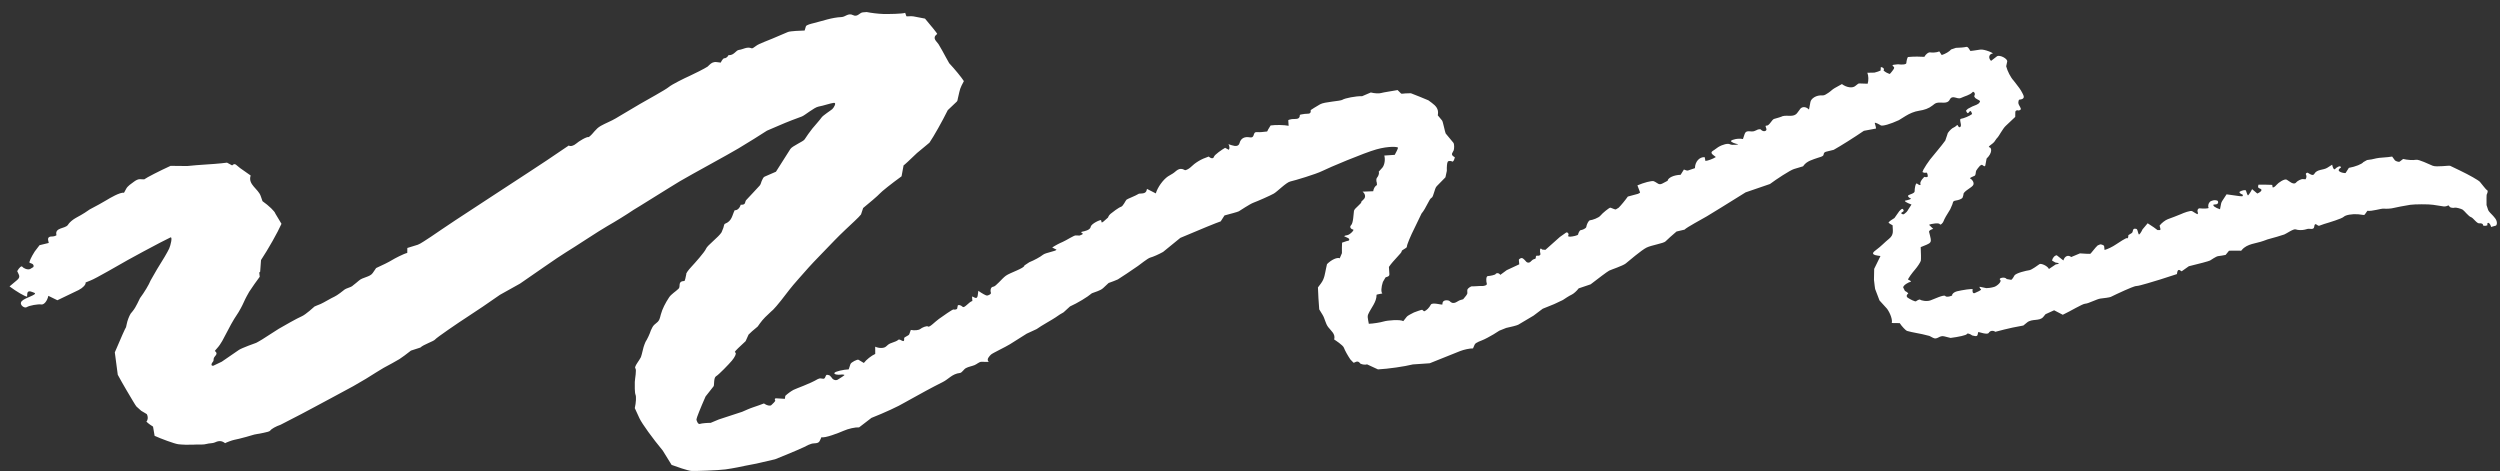 <svg width="175" height="33" viewBox="0 0 175 33" fill="none" xmlns="http://www.w3.org/2000/svg">
<rect x="0" y="0" width="175" height="33" fill="#333333" stroke="none"/>
<path d="M51.431 14.712C51.599 14.741 51.787 14.568 51.849 14.329L51.895 14.331C52.224 14.344 52.129 14.119 52.229 14.01C52.541 13.665 52.875 13.335 53.181 12.987C53.268 12.888 53.276 12.747 53.337 12.629C53.384 12.535 53.429 12.406 53.523 12.365L54.317 12.02C54.74 11.352 55.195 10.635 55.327 10.429C55.458 10.222 56.241 9.9 56.321 9.759C56.402 9.617 56.747 9.144 56.865 8.998C56.983 8.851 57.413 8.373 57.507 8.228C57.601 8.082 58.153 7.734 58.259 7.639C58.365 7.543 58.587 7.175 58.365 7.199C58.142 7.222 57.612 7.409 57.302 7.46C56.993 7.512 56.318 8.093 56.125 8.156C55.932 8.219 55.034 8.562 54.548 8.778L54.106 8.967L53.687 9.147C53.274 9.419 52.373 9.98 51.684 10.393C50.996 10.807 48.418 12.2 47.593 12.686L46.851 13.141C46.16 13.566 45.478 14.002 44.785 14.425L44.351 14.689C43.896 15 43.071 15.511 42.517 15.824C41.963 16.135 40.168 17.332 39.623 17.657C39.078 17.982 37.137 19.354 36.403 19.852L35.688 20.251L34.997 20.637C34.303 21.127 33.268 21.829 32.695 22.196C32.123 22.563 30.546 23.641 30.455 23.766C30.363 23.89 29.639 24.117 29.428 24.328L29.081 24.44L28.767 24.542C28.476 24.773 28.113 25.041 27.96 25.137C27.807 25.232 27.15 25.598 26.855 25.75L26.602 25.903L26.317 26.077C26.016 26.281 25.302 26.71 24.729 27.032C24.157 27.354 22.339 28.312 22.008 28.496C21.676 28.681 20.523 29.285 20.196 29.446L19.903 29.598L19.636 29.735C19.316 29.843 18.991 30.025 18.915 30.143C18.837 30.26 18.097 30.351 17.804 30.418L17.536 30.495L17.241 30.581C16.917 30.671 16.536 30.766 16.392 30.79C16.248 30.816 15.83 30.973 15.758 31.023L15.753 31.02C15.534 30.849 15.334 30.832 15.046 30.968C14.893 31.041 14.658 31.018 14.457 31.076C14.244 31.14 13.991 31.108 13.756 31.117L13.486 31.128C13.191 31.143 12.737 31.129 12.478 31.096C12.218 31.065 11.249 30.704 10.823 30.509L10.746 30.059L10.712 29.863C10.405 29.672 10.203 29.501 10.261 29.482C10.319 29.464 10.402 29.216 10.275 28.987L10.08 28.871L9.885 28.756C9.722 28.602 9.572 28.469 9.552 28.457C9.532 28.446 9.42 28.262 9.3 28.063C9.178 27.863 8.572 26.847 8.244 26.234L8.161 25.606L8.037 24.665C8.437 23.716 8.791 22.922 8.824 22.9L8.828 22.878L8.873 22.674C8.915 22.449 9.039 22.124 9.148 21.951L9.27 21.803C9.409 21.634 9.519 21.445 9.611 21.255L9.801 20.867C10.094 20.478 10.428 19.922 10.542 19.633L10.686 19.381L10.993 18.846C11.363 18.268 11.745 17.616 11.843 17.397C11.941 17.178 12.089 16.57 11.938 16.617L11.821 16.676L11.205 16.987C10.532 17.337 9.519 17.883 8.953 18.197C8.388 18.513 6.675 19.515 6.33 19.637L6.022 19.762L5.992 19.774C6.026 19.912 5.807 20.15 5.505 20.302C5.203 20.454 4.21 20.931 4.018 21.017L3.93 20.975L3.385 20.708C3.305 21.077 3.078 21.349 2.882 21.312C2.685 21.275 2.043 21.384 1.879 21.498C1.715 21.613 1.306 21.325 1.523 21.08C1.74 20.836 2.671 20.621 2.406 20.498L2.255 20.438C2.09 20.372 1.926 20.358 1.91 20.561L1.894 20.767C1.721 20.742 1.169 20.42 0.668 20.049L1.182 19.616C1.412 19.422 1.368 19.316 1.266 19.106L1.203 18.979C1.348 18.724 1.51 18.587 1.565 18.674C1.62 18.761 1.909 18.909 2.102 18.835L2.251 18.745L2.335 18.695C2.388 18.598 2.332 18.485 2.209 18.446L2.101 18.407L2.072 18.396C2.019 18.352 2.182 17.995 2.432 17.603L2.696 17.257L2.768 17.163C2.952 17.119 3.242 17.048 3.413 17.007L3.374 16.833C3.323 16.611 3.453 16.545 3.705 16.55C3.789 16.552 3.956 16.481 3.953 16.467C3.809 15.91 4.554 16.023 4.75 15.748L4.818 15.653C4.897 15.546 5.091 15.382 5.247 15.291L5.39 15.208C5.571 15.103 5.764 15.009 5.934 14.893L6.279 14.66C6.692 14.446 7.222 14.154 7.454 14.011C7.687 13.868 8.398 13.446 8.683 13.49L8.837 13.207C8.941 13.017 9.178 12.866 9.378 12.718C9.491 12.635 9.654 12.536 9.786 12.543L10.094 12.556C10.3 12.408 11.13 11.982 11.939 11.61L12.766 11.618L13.127 11.62C13.503 11.582 14.007 11.539 14.248 11.527C14.488 11.515 15.467 11.448 15.89 11.385L16.248 11.578C16.264 11.585 16.375 11.411 16.527 11.536L16.809 11.767C17.138 12.006 17.471 12.24 17.548 12.286L17.539 12.313C17.354 12.92 18.076 13.219 18.249 13.719L18.375 14.082C18.832 14.405 19.239 14.799 19.279 14.959L19.34 15.06L19.704 15.667C19.427 16.287 18.782 17.429 18.271 18.203L18.212 19.021C18.21 19.042 18.146 19.064 18.148 19.082L18.181 19.374C17.986 19.631 17.654 20.103 17.445 20.423L17.278 20.722C17.122 21 17.015 21.295 16.858 21.572L16.7 21.851C16.499 22.149 16.263 22.53 16.177 22.698C16.091 22.865 15.723 23.559 15.556 23.869L15.385 24.14C15.286 24.299 15.02 24.555 15.043 24.572C15.336 24.785 14.977 24.933 14.959 25.103L14.941 25.268C14.761 25.478 14.759 25.627 14.936 25.599L15.049 25.545L15.522 25.32C15.98 25.003 16.521 24.631 16.724 24.494C16.927 24.358 17.899 24.008 17.934 23.999C17.969 23.991 18.163 23.868 18.351 23.761C18.541 23.653 19.221 23.189 19.518 23.013C19.816 22.836 20.826 22.265 21.114 22.145C21.402 22.025 21.987 21.479 22.016 21.456C22.044 21.435 22.268 21.354 22.449 21.277C22.63 21.201 23.224 20.844 23.409 20.767C23.593 20.69 24.058 20.325 24.13 20.262C24.204 20.198 24.565 20.1 24.646 20.033L24.723 19.969C24.854 19.862 24.995 19.761 25.118 19.647C25.39 19.397 25.895 19.399 26.09 19.112L26.328 18.763C26.751 18.575 27.246 18.329 27.428 18.213C27.61 18.099 28.275 17.753 28.509 17.705L28.512 17.439L28.513 17.358C28.763 17.276 29.092 17.174 29.245 17.132C29.397 17.089 29.919 16.732 30.171 16.568C30.422 16.404 31.425 15.707 31.887 15.411C32.347 15.115 33.935 14.075 34.404 13.762C34.871 13.451 36.509 12.38 36.997 12.068C37.484 11.755 39.07 10.703 39.449 10.432L39.801 10.195L39.814 10.186C39.922 10.269 40.156 10.208 40.334 10.051C40.512 9.894 41.064 9.552 41.218 9.594L41.261 9.559C41.55 9.333 41.675 9.026 42.056 8.811C42.397 8.618 42.778 8.48 43.11 8.281L43.42 8.096C43.758 7.888 44.385 7.516 44.815 7.269C45.244 7.02 46.593 6.282 46.811 6.095C47.032 5.906 47.972 5.446 48.245 5.327C48.519 5.208 49.365 4.779 49.532 4.663L49.659 4.541C49.798 4.406 49.944 4.316 50.172 4.347L50.45 4.383C50.536 4.201 50.65 4.063 50.703 4.079C50.756 4.095 50.937 4.012 50.987 3.862L51.027 3.862C51.389 3.869 51.515 3.519 51.725 3.494C52.014 3.461 52.28 3.254 52.589 3.371L52.619 3.383C52.644 3.407 52.793 3.322 52.949 3.196C53.106 3.069 53.855 2.797 54.066 2.703C54.278 2.61 54.98 2.307 55.157 2.239C55.334 2.171 56.063 2.143 56.325 2.137L56.411 1.849C56.443 1.741 56.77 1.665 56.976 1.614C57.615 1.457 58.228 1.224 58.913 1.194C59.175 1.183 59.379 0.888 59.709 1.057C60.03 1.221 60.168 0.88 60.402 0.864L60.668 0.843C60.964 0.906 61.483 0.968 61.823 0.978C62.163 0.988 63.192 0.974 63.362 0.897L63.444 1.129C63.46 1.174 63.747 1.108 63.943 1.147L64.75 1.302C65.209 1.841 65.594 2.324 65.607 2.374L65.582 2.394C65.222 2.676 65.57 2.892 65.7 3.098C65.885 3.391 66.036 3.693 66.202 3.991L66.444 4.425C66.843 4.851 67.305 5.415 67.471 5.678L67.309 5.991C67.163 6.27 67.133 6.588 67.051 6.889C67.031 6.963 67.033 7.057 66.978 7.109L66.344 7.711C65.952 8.502 65.376 9.527 65.062 9.987L64.665 10.318L64.189 10.712C63.711 11.174 63.288 11.565 63.249 11.58L63.246 11.599L63.109 12.342C62.398 12.859 61.715 13.402 61.59 13.546C61.466 13.691 60.778 14.271 60.42 14.561L60.295 14.939L60.272 15.011C60.221 15.084 60.019 15.29 59.824 15.472C59.629 15.654 58.795 16.43 58.43 16.815C58.065 17.201 56.867 18.421 56.618 18.709C56.369 18.996 55.48 19.976 55.258 20.28C55.038 20.585 54.302 21.516 54.127 21.673L53.969 21.816C53.685 22.076 53.412 22.331 53.193 22.64L53.038 22.858C52.764 23.078 52.476 23.334 52.398 23.424L52.355 23.52L52.194 23.88C51.791 24.245 51.451 24.58 51.44 24.625L51.46 24.654L51.487 24.699C51.556 24.748 51.441 24.994 51.234 25.244C51.025 25.493 50.311 26.233 50.127 26.335C49.944 26.437 50.008 26.964 49.956 27.034L49.904 27.101L49.39 27.753C49.039 28.547 48.751 29.27 48.751 29.356C48.751 29.442 48.863 29.722 48.988 29.675C49.113 29.628 49.56 29.594 49.743 29.602L49.932 29.522L50.32 29.36C50.774 29.215 51.508 28.974 51.953 28.825L52.334 28.659C52.592 28.545 52.85 28.471 53.107 28.377L53.476 28.241C53.669 28.383 53.902 28.437 53.992 28.359C54.083 28.283 54.297 28.063 54.269 28.04C54.241 28.016 54.188 27.873 54.342 27.882C54.496 27.892 54.927 27.918 54.942 27.919L54.947 27.878L54.971 27.71C55.111 27.572 55.369 27.383 55.544 27.291C55.719 27.198 56.703 26.861 57.23 26.544L57.348 26.496C57.44 26.459 57.611 26.542 57.693 26.5C57.776 26.458 57.775 26.317 57.85 26.245C57.876 26.221 58.058 26.255 58.101 26.303L58.21 26.424C58.305 26.59 58.498 26.657 58.641 26.575C58.781 26.492 59.126 26.27 59.116 26.25C59.106 26.231 58.968 26.2 58.828 26.225C58.69 26.249 58.362 26.22 58.408 26.108C58.455 25.996 59.059 25.869 59.409 25.856L59.531 25.49C59.577 25.35 60.023 25.143 60.091 25.182L60.47 25.408C60.638 25.18 60.996 24.896 61.266 24.776L61.266 24.672L61.264 24.268C61.541 24.394 61.883 24.387 62.024 24.253L62.158 24.136C62.343 23.978 62.699 23.951 62.874 23.791C63.014 23.661 63.329 24.125 63.292 23.671C63.286 23.588 63.612 23.505 63.651 23.392L63.756 23.095C64.018 23.146 64.317 23.116 64.421 23.029C64.524 22.942 64.877 22.777 64.97 22.857C65.065 22.937 65.457 22.516 65.72 22.328C65.982 22.141 66.689 21.641 66.745 21.663C66.8 21.686 67.027 21.68 67.012 21.547L67.031 21.45L67.044 21.384C67.107 21.318 67.261 21.36 67.387 21.479C67.513 21.598 67.837 21.116 68.066 21.071L68.046 20.797C68.034 20.627 68.388 21.102 68.443 20.668L68.483 20.357C68.745 20.543 69.018 20.692 69.089 20.691C69.161 20.689 69.413 20.59 69.36 20.481C69.309 20.373 69.332 20.084 69.522 20.072C69.714 20.058 70.122 19.507 70.416 19.297C70.71 19.087 71.73 18.767 71.704 18.586L71.786 18.53L72.052 18.355C72.388 18.221 72.818 17.987 73.007 17.834C73.196 17.682 73.916 17.589 73.958 17.477L73.93 17.463L73.654 17.326C73.823 17.208 74.154 17.03 74.391 16.932C74.627 16.834 75.21 16.45 75.31 16.48L75.408 16.483L75.566 16.49C75.752 16.43 75.849 16.362 75.782 16.341C75.715 16.321 75.626 16.239 75.763 16.215C75.901 16.189 76.312 16.109 76.349 15.88C76.384 15.651 77.047 15.359 77.076 15.412L77.093 15.48L77.113 15.557C77.113 15.593 77.175 15.568 77.252 15.501C77.328 15.433 77.56 15.228 77.56 15.228C77.56 15.228 77.602 15.084 77.733 14.973C77.863 14.862 78.312 14.523 78.469 14.477C78.624 14.432 78.787 14.036 78.858 13.976C78.928 13.916 79.463 13.721 79.726 13.558L79.978 13.538C80.309 13.513 80.266 13.211 80.29 13.223L80.907 13.539C81.026 13.119 81.409 12.584 81.757 12.348L82.097 12.145C82.336 12.003 82.517 11.662 82.945 11.908C82.995 11.938 83.236 11.811 83.331 11.717C83.67 11.383 84.079 11.135 84.568 10.974L84.614 10.959C84.774 11.111 84.938 11.117 84.977 10.973C85.017 10.829 85.549 10.463 85.757 10.347L86.002 10.478L86.013 10.484C86.085 10.415 86.075 10.238 85.992 10.092L86.212 10.164C86.505 10.259 86.707 10.24 86.769 10.013C86.863 9.67 87.125 9.552 87.478 9.613C87.894 9.683 87.645 9.22 87.99 9.248C88.219 9.266 88.456 9.231 88.688 9.205C88.72 9.202 88.738 9.117 88.766 9.071L88.943 8.782C89.314 8.731 89.882 8.742 90.204 8.805L90.179 8.416C90.178 8.393 90.341 8.349 90.431 8.337C90.668 8.306 90.994 8.405 90.989 8.046C90.989 8.022 91.218 7.989 91.343 7.971C91.52 7.944 91.776 8.026 91.75 7.745L91.747 7.707C91.804 7.662 92.1 7.479 92.406 7.301C92.712 7.121 93.823 7.086 93.975 6.982C94.128 6.877 94.92 6.718 95.35 6.733L95.649 6.605L95.958 6.473C96.214 6.54 96.542 6.557 96.687 6.51C96.833 6.463 97.502 6.369 97.832 6.304L98.073 6.545C98.111 6.583 98.265 6.542 98.365 6.539L98.759 6.526C99.134 6.669 99.686 6.893 99.988 7.023L100.229 7.201C100.521 7.417 100.695 7.629 100.659 7.964L100.646 8.074C100.752 8.202 100.888 8.366 100.947 8.438C101.008 8.511 101.146 9.236 101.196 9.339L101.263 9.422C101.415 9.616 101.583 9.8 101.736 9.992C101.81 10.085 101.798 10.389 101.763 10.513C101.721 10.657 101.503 10.797 101.764 10.963L101.839 11.01C101.797 11.212 101.715 11.346 101.657 11.306C101.599 11.268 101.408 11.238 101.347 11.315C101.287 11.394 101.27 11.692 101.279 11.957L101.228 12.195L101.181 12.412C101.017 12.587 100.744 12.865 100.575 13.03C100.406 13.194 100.354 13.792 100.203 13.85C100.052 13.909 99.828 14.575 99.507 14.948L99.318 15.341L99.044 15.909C98.729 16.532 98.477 17.142 98.483 17.263C98.489 17.384 98.104 17.487 98.117 17.593C98.132 17.697 97.547 18.208 97.224 18.684L97.257 19.196C97.269 19.387 97.011 19.378 96.981 19.429L96.802 19.736C96.679 20.1 96.663 20.462 96.766 20.543L96.53 20.588C96.469 20.599 96.358 20.621 96.359 20.635C96.367 21.15 95.969 21.55 95.771 22.006C95.717 22.127 95.744 22.277 95.769 22.41L95.817 22.665C96.133 22.652 96.605 22.578 96.864 22.502C97.124 22.424 98.002 22.346 98.231 22.479L98.455 22.195C98.566 22.055 98.799 21.979 98.976 21.872C99.008 21.853 99.534 21.669 99.552 21.683L99.688 21.795C99.847 21.743 100.055 21.536 100.152 21.335C100.247 21.133 100.917 21.36 100.969 21.313L100.971 21.269C100.976 20.925 101.419 21.022 101.462 21.068C101.766 21.392 101.993 21.072 102.22 21.006L102.422 20.947C102.582 20.774 102.715 20.586 102.716 20.529C102.719 20.471 102.693 20.306 102.73 20.244C102.767 20.181 102.95 20.027 103.065 20.041C103.179 20.054 103.597 20.009 103.707 20.022C103.816 20.037 104.125 19.982 104.076 19.851C104.028 19.718 104.006 19.331 104.15 19.325C104.294 19.319 104.659 19.25 104.695 19.181C104.731 19.113 104.913 19.072 105.021 19.241L105.334 19.011L105.473 18.909C105.657 18.829 106.051 18.646 106.348 18.502L106.319 18.186C106.315 18.147 106.443 18.064 106.51 18.062C106.577 18.06 106.661 18.128 106.709 18.181L106.803 18.282C106.9 18.418 107.068 18.419 107.174 18.284L107.28 18.19C107.334 18.139 107.487 18.126 107.495 18.086L107.507 18.011C107.504 17.927 107.55 17.877 107.611 17.898C107.671 17.92 107.868 17.892 107.825 17.746C107.782 17.601 107.773 17.254 107.948 17.468L108.062 17.479L108.179 17.489C108.318 17.37 108.774 16.964 109.191 16.588L109.616 16.288C109.697 16.232 109.803 16.304 109.798 16.419L109.796 16.46C109.721 16.524 109.78 16.572 109.927 16.566C110.072 16.56 110.46 16.485 110.468 16.41C110.476 16.336 110.569 16.112 110.656 16.109C110.743 16.105 111.032 15.996 111.043 15.876C111.054 15.757 111.187 15.421 111.312 15.416C111.437 15.412 111.906 15.258 112.038 15.087C112.17 14.917 112.653 14.531 112.72 14.537L112.779 14.554C112.895 14.586 113.061 14.687 113.114 14.655L113.302 14.543C113.468 14.38 113.76 14.027 113.948 13.759L114.656 13.569C114.716 13.552 114.812 13.487 114.805 13.468L114.619 12.976C115.084 12.778 115.597 12.645 115.759 12.681L115.882 12.744C116.04 12.823 116.124 12.977 116.383 12.839L116.731 12.655C116.765 12.437 117.175 12.249 117.642 12.237L117.874 11.866C117.878 11.857 118.077 11.963 118.148 11.939L118.646 11.77C118.652 11.318 118.96 10.973 119.331 11.002L119.339 11.05L119.379 11.266C119.562 11.25 119.891 11.128 120.109 10.993L119.924 10.85C119.67 10.655 119.881 10.578 120.002 10.492L120.269 10.301C120.588 10.107 120.962 10.018 121.1 10.102C121.239 10.187 121.805 10.113 121.644 10.09C121.483 10.067 121.121 9.94 121.175 9.858C121.229 9.774 121.671 9.661 122.006 9.733L122.129 9.37C122.238 9.054 122.58 9.265 122.79 9.18L122.928 9.125C123.077 9.035 123.236 9.018 123.28 9.088C123.326 9.158 123.52 9.238 123.625 9.13C123.731 9.021 123.475 8.773 123.663 8.793C123.85 8.813 124.036 8.363 124.185 8.325C124.334 8.288 124.745 8.163 124.768 8.136L124.796 8.128C125.129 8.041 125.561 8.233 125.804 7.908L125.964 7.696C126.1 7.442 126.4 7.431 126.63 7.67L126.731 7.134C126.773 6.908 127.125 6.637 127.586 6.68C127.71 6.69 127.866 6.574 127.989 6.495C128.144 6.395 128.264 6.257 128.426 6.168L128.934 5.885C129.259 6.131 129.684 6.189 129.878 6.013L130.065 5.866C130.106 5.834 130.203 5.843 130.274 5.845L130.735 5.861C130.809 5.642 130.8 5.297 130.715 5.093L131.045 5.086L131.213 5.083C131.373 5.044 131.566 4.978 131.642 4.936L131.644 4.896L131.658 4.691C131.835 4.714 131.921 4.823 131.849 4.933L131.881 4.962C131.984 5.056 132.128 5.126 132.271 5.178C132.292 5.186 132.405 5.048 132.461 4.971C132.517 4.892 132.602 4.801 132.591 4.724C132.58 4.652 132.337 4.558 132.596 4.529L132.859 4.5C133.178 4.546 133.441 4.508 133.444 4.414C133.446 4.321 133.502 4.029 133.561 3.992L133.617 3.987C133.819 3.971 134.022 3.956 134.223 3.963L134.703 3.979C134.808 3.791 134.987 3.65 135.102 3.666C135.219 3.682 135.537 3.7 135.748 3.595L135.904 3.829L135.92 3.853C136.168 3.779 136.464 3.603 136.578 3.462L136.706 3.419L136.912 3.35C137.173 3.347 137.502 3.317 137.643 3.282C137.785 3.246 137.897 3.566 137.937 3.568C137.978 3.57 138.319 3.516 138.619 3.472C138.919 3.429 139.641 3.747 139.47 3.754C139.299 3.761 139.118 3.996 139.372 4.263L139.784 3.944C139.96 3.807 140.547 4.104 140.504 4.309L140.433 4.639C140.516 4.974 140.749 5.425 140.952 5.641L141.114 5.849C141.28 6.061 141.45 6.277 141.563 6.509C141.648 6.684 141.822 6.938 141.343 6.978C141.313 6.979 141.269 7.157 141.289 7.243C141.317 7.364 141.418 7.473 141.452 7.595L141.466 7.643C141.401 7.714 141.316 7.752 141.279 7.728C141.241 7.704 141.063 7.711 141.072 7.863L141.07 7.965L141.066 8.184C140.889 8.361 140.589 8.643 140.399 8.814C140.208 8.983 139.889 9.584 139.833 9.622C139.777 9.661 139.676 9.828 139.59 9.943C139.504 10.06 139.091 10.287 139.256 10.308C139.42 10.329 139.483 10.704 139.062 11.099L138.974 11.571C138.941 11.748 138.764 11.513 138.717 11.537L138.601 11.598C138.503 11.704 138.384 11.859 138.336 11.942C138.287 12.024 138.323 12.272 138.213 12.309C138.105 12.347 137.835 12.473 137.908 12.491C137.982 12.507 138.217 12.739 138.134 12.938C138.052 13.136 137.386 13.401 137.442 13.633L137.384 13.823C137.352 13.922 137.084 14.014 136.909 14.037C136.67 14.069 136.718 14.185 136.663 14.312L136.518 14.647C136.293 14.992 136.083 15.366 136.051 15.479C136.02 15.592 135.826 15.797 135.783 15.691C135.739 15.585 135.207 15.65 135.033 15.738L135.144 15.846L135.325 16.022C135.165 16.062 135.033 16.147 135.032 16.209L135.043 16.264C135.076 16.418 135.129 16.568 135.151 16.722C135.177 16.909 135.155 17.011 134.861 17.131L134.449 17.299C134.472 17.725 134.476 18.153 134.458 18.25C134.438 18.347 134.22 18.678 134.057 18.864C133.893 19.05 133.501 19.56 133.575 19.581C133.648 19.602 133.85 19.706 133.73 19.729C133.61 19.751 133.24 19.951 133.221 20.116L133.288 20.249L133.345 20.364C133.518 20.457 133.616 20.547 133.562 20.564C133.51 20.581 133.395 20.737 133.54 20.838C133.685 20.94 134.071 21.14 134.123 21.089C134.175 21.04 134.368 20.932 134.416 20.98C134.466 21.031 134.858 21.124 135.13 21.027C135.402 20.93 136.086 20.599 136.172 20.722C136.258 20.845 136.691 20.697 136.655 20.667C136.619 20.637 136.719 20.457 137.014 20.385C137.311 20.313 138.119 20.177 138.088 20.258C138.056 20.34 138.071 20.574 138.224 20.518C138.375 20.462 138.717 20.296 138.675 20.261C138.632 20.226 138.494 20.053 138.61 20.079C138.726 20.103 138.994 20.159 139.044 20.169C139.094 20.177 139.394 20.148 139.6 20.081C139.806 20.015 140.153 19.701 140.007 19.584C139.861 19.467 140.35 19.343 140.465 19.532L140.739 19.58L140.767 19.585C140.798 19.616 140.904 19.486 141.004 19.296C141.103 19.107 141.867 18.939 142.045 18.916C142.221 18.892 142.658 18.562 142.765 18.489C142.871 18.416 143.331 18.61 143.425 18.83L143.766 18.6L143.899 18.511C144.193 18.474 144.185 18.414 143.881 18.377L143.725 18.288L143.646 18.244C143.673 18.051 143.821 17.882 143.974 17.869L144.023 17.908L144.437 18.233C144.522 17.928 144.769 17.82 144.986 17.992L145.35 17.839L145.597 17.736C145.955 17.762 146.279 17.778 146.317 17.769C146.356 17.763 146.686 17.306 146.836 17.181L147.004 17.109C147.063 17.083 147.282 17.172 147.288 17.221L147.319 17.499C147.541 17.437 147.891 17.267 148.097 17.123C148.303 16.979 148.856 16.629 148.882 16.671C148.908 16.713 148.992 16.675 148.986 16.46L149.223 16.313C149.352 16.234 149.227 15.933 149.546 16.024C149.634 16.049 149.641 16.246 149.695 16.361L149.715 16.408C149.753 16.446 149.871 16.286 149.978 16.054L150.134 15.87L150.336 15.629C150.644 15.824 150.953 16.038 151.022 16.103L151.093 16.107C151.266 16.115 151.244 16.074 151.208 15.933L151.171 15.79C151.309 15.611 151.567 15.411 151.746 15.344C151.925 15.277 152.51 15.062 152.676 14.985C152.841 14.906 153.35 14.714 153.451 14.781C153.551 14.848 153.811 15.004 153.83 14.994C153.848 14.985 153.871 14.905 153.836 14.836C153.801 14.768 153.827 14.562 154.001 14.585C154.174 14.607 154.657 14.613 154.6 14.536C154.543 14.459 154.571 14.196 154.757 14.079L154.926 14.024C155.016 13.994 155.225 14.024 155.246 14.07C155.318 14.227 155.221 14.321 154.998 14.317L154.956 14.317C154.865 14.394 155.065 14.543 155.4 14.648L155.476 14.258C155.499 14.136 155.586 14.02 155.66 13.908L155.859 13.603C156.187 13.643 156.594 13.7 156.765 13.729L156.921 13.738L156.962 13.741C157.021 13.683 157.015 13.622 156.947 13.605C156.878 13.588 156.695 13.475 156.79 13.413C156.884 13.353 157.194 13.249 157.22 13.351C157.247 13.453 157.332 13.688 157.36 13.68C157.386 13.672 157.541 13.466 157.646 13.24L157.967 13.511L158.011 13.548C158.318 13.414 158.395 13.256 158.184 13.198L158.083 13.133C158.042 13.106 158.088 12.927 158.093 12.927C158.414 12.922 158.735 12.927 159.055 12.941C159.066 12.942 159.063 13.043 159.079 13.093L159.086 13.116C159.135 13.145 159.261 13.062 159.365 12.933C159.47 12.803 159.91 12.491 160.069 12.577L160.189 12.656L160.317 12.741C160.468 12.859 160.648 12.877 160.718 12.783C160.787 12.687 161.077 12.506 161.244 12.539L161.39 12.55C161.403 12.551 161.461 12.408 161.45 12.338L161.436 12.258C161.374 12.175 161.417 12.098 161.533 12.086L161.592 12.122C161.729 12.207 161.914 12.326 162.001 12.171C162.191 11.834 162.63 11.921 162.911 11.743L163.25 11.528C163.297 11.781 163.393 11.914 163.463 11.823C163.533 11.733 163.839 11.53 163.871 11.722L163.819 11.761C163.642 11.895 163.695 11.985 163.86 12.054C163.961 12.096 164.177 12.133 164.191 12.11L164.42 11.751C164.879 11.668 165.337 11.486 165.438 11.346L165.572 11.271L165.694 11.203C165.877 11.187 166.172 11.132 166.349 11.082C166.526 11.032 167.131 11.021 167.45 10.959L167.641 11.219C167.692 11.287 167.928 11.351 167.968 11.321L168.22 11.127C168.506 11.199 168.911 11.226 169.12 11.185C169.329 11.145 170.018 11.497 170.293 11.604C170.568 11.711 171.433 11.567 171.518 11.609L171.599 11.649L172.193 11.935C172.848 12.249 173.478 12.606 173.592 12.728C173.708 12.851 173.997 13.264 174.1 13.314C174.205 13.364 174.067 13.625 174.064 13.64C174.061 13.654 174.049 13.986 174.058 14.355L174.161 14.671C174.215 14.835 174.4 14.967 174.523 15.115L174.646 15.263C174.793 15.443 174.826 15.68 174.722 15.789L174.591 15.827L174.376 15.888C174.346 15.73 174.25 15.598 174.164 15.595L174.127 15.625C174.093 15.652 174.134 15.768 174.113 15.773L174.004 15.803C173.877 15.816 173.789 15.791 173.809 15.746C173.829 15.704 173.735 15.609 173.556 15.635C173.377 15.661 173.123 15.241 172.968 15.199C172.812 15.156 172.497 14.747 172.39 14.678C172.284 14.609 171.904 14.51 171.83 14.537C171.757 14.564 171.517 14.558 171.464 14.458L171.397 14.375C171.391 14.367 171.267 14.438 171.194 14.444L171.08 14.453C170.953 14.44 170.609 14.387 170.316 14.336C170.024 14.285 169.013 14.293 168.719 14.336C168.425 14.381 167.588 14.538 167.509 14.566C167.428 14.594 167.059 14.628 166.872 14.605C166.686 14.583 166.036 14.807 165.719 14.755L165.529 15.023C165.517 15.04 165.47 15.051 165.443 15.047L165.065 14.998C164.645 14.967 164.195 15.046 164.062 15.175C163.931 15.305 163.072 15.566 162.684 15.681L162.341 15.804C162.228 15.845 162.038 15.491 161.996 15.864C161.967 16.123 161.684 15.981 161.518 16.026L161.339 16.074C161.141 16.123 160.854 16.116 160.701 16.057C160.547 15.998 160.052 16.355 159.901 16.413C159.75 16.47 159.062 16.673 158.73 16.757L158.445 16.861C157.93 17.049 157.303 17.052 156.933 17.492L156.885 17.55C156.704 17.543 156.32 17.544 156.032 17.55L155.854 17.769L155.794 17.843C155.646 17.875 155.411 17.914 155.27 17.929C155.13 17.944 154.776 18.193 154.705 18.235C154.635 18.278 153.886 18.479 153.218 18.637L152.719 18.99C152.692 19.009 152.458 18.717 152.403 19.073L152.385 19.186C152.112 19.28 151.584 19.451 151.211 19.565C150.838 19.679 149.744 20.018 149.575 20.018C149.407 20.017 148.954 20.235 148.721 20.33C148.487 20.427 147.833 20.745 147.754 20.783C147.674 20.822 147.271 20.874 147.033 20.899C146.796 20.925 146.182 21.253 145.977 21.257C145.772 21.26 144.941 21.78 144.394 22.034L143.821 21.736L143.788 21.72C143.713 21.757 143.442 21.881 143.187 21.994L143.029 22.186C142.768 22.504 142.243 22.287 141.895 22.573L141.635 22.786C141.159 22.868 140.556 22.995 140.293 23.067L140.054 23.129L139.674 23.227C139.511 23.112 139.303 23.145 139.211 23.301C139.12 23.456 138.552 23.242 138.484 23.24L138.476 23.256C138.425 23.368 138.481 23.573 138.234 23.52L138.058 23.483C137.877 23.352 137.708 23.308 137.681 23.385C137.653 23.462 137.102 23.586 136.539 23.655L136.092 23.543C135.75 23.456 135.619 23.808 135.315 23.649L135.06 23.515C134.731 23.428 134.337 23.339 134.184 23.318C134.031 23.296 133.569 23.192 133.486 23.163C133.405 23.134 133.119 22.84 132.98 22.618L132.848 22.617L132.423 22.611C132.484 22.405 132.338 21.959 132.098 21.619L131.839 21.333L131.565 21.032C131.413 20.627 131.275 20.265 131.259 20.229C131.243 20.193 131.218 19.896 131.178 19.587L131.183 19.297L131.193 18.819C131.35 18.485 131.548 18.08 131.633 17.921L131.44 17.893C130.918 17.818 131.123 17.642 131.343 17.483C131.671 17.244 131.932 16.957 132.239 16.709C132.596 16.422 132.484 16.115 132.483 15.802L132.483 15.77C132.408 15.736 132.286 15.662 132.211 15.605C132.136 15.549 132.509 15.324 132.611 15.263L132.663 15.189L132.819 14.967C132.999 14.676 133.182 14.541 133.227 14.668L133.257 14.739C133.298 14.838 132.884 14.898 133.212 15.006C133.259 15.021 133.388 14.908 133.459 14.84C133.519 14.783 133.552 14.707 133.596 14.638L133.804 14.319C133.445 14.187 133.256 14.06 133.384 14.04C133.511 14.02 133.851 13.925 133.75 13.892C133.65 13.86 133.508 13.739 133.586 13.672C133.665 13.606 134.03 13.54 134.024 13.39C134.018 13.24 134.087 12.756 134.197 12.852C134.309 12.947 134.486 13.019 134.427 12.87C134.369 12.72 134.692 12.36 134.727 12.381C134.763 12.402 134.931 12.428 134.943 12.345C134.954 12.263 134.907 12.026 134.802 12.09L134.739 12.095C134.684 12.101 134.569 12.046 134.571 12.041L134.64 11.872C134.733 11.697 134.94 11.381 135.101 11.17C135.261 10.959 135.933 10.181 136.17 9.839L136.289 9.49L136.347 9.312C136.465 9.133 136.658 8.956 136.775 8.918C136.892 8.879 137.018 8.687 137.044 8.776C137.07 8.866 137.189 8.983 137.252 8.837C137.315 8.692 137.119 8.327 137.273 8.314C137.427 8.302 137.9 8.109 138.048 7.982L138.019 7.898C137.915 7.588 137.816 7.958 137.736 7.92C137.672 7.889 137.607 7.749 137.634 7.724L137.758 7.612C137.925 7.511 138.194 7.385 138.355 7.334L138.482 7.262C138.549 7.225 138.623 7.087 138.6 7.068C138.492 6.972 138.296 6.923 138.238 6.817L138.193 6.735C138.278 6.595 138.24 6.453 138.108 6.421L138.082 6.449C137.868 6.674 137.54 6.722 137.276 6.853C136.993 6.994 136.676 6.587 136.474 6.986C136.311 7.309 135.876 7.127 135.573 7.201C135.458 7.229 135.36 7.317 135.268 7.39C135.003 7.6 134.699 7.697 134.331 7.753C134.006 7.802 133.675 7.945 133.405 8.111L132.921 8.411C132.331 8.686 131.759 8.85 131.652 8.775C131.544 8.701 131.203 8.525 131.235 8.62C131.267 8.716 131.333 8.97 131.319 8.998L131.273 9.007L130.471 9.157C129.799 9.617 128.848 10.216 128.357 10.489L127.843 10.615C127.599 10.674 127.7 10.826 127.605 10.905C127.524 10.973 127.387 10.999 127.272 11.039C126.886 11.173 126.474 11.273 126.244 11.602L126.216 11.641C126.145 11.664 125.861 11.75 125.585 11.83C125.309 11.911 124.324 12.56 123.898 12.88L123.441 13.037L122.191 13.466C121.031 14.191 119.807 14.947 119.47 15.147C119.132 15.348 118.059 15.916 117.919 16.074L117.758 16.112L117.356 16.207C117.061 16.457 116.713 16.768 116.582 16.901C116.45 17.034 115.608 17.161 115.26 17.331C114.913 17.5 113.996 18.285 113.8 18.445C113.603 18.605 112.777 18.875 112.642 18.944C112.507 19.012 111.818 19.538 111.344 19.903L110.818 20.081L110.507 20.186C110.372 20.369 110.147 20.569 110.008 20.63C109.868 20.69 109.488 20.936 109.427 20.983C109.367 21.03 109.107 21.125 108.964 21.207C108.822 21.289 108.272 21.49 107.991 21.611L107.776 21.772L107.351 22.093C106.832 22.395 106.351 22.68 106.283 22.727C106.214 22.773 105.736 22.895 105.43 22.956L105.179 23.057L104.953 23.147C104.735 23.298 104.364 23.518 104.128 23.638L103.914 23.747C103.673 23.869 103.298 23.956 103.225 24.125L103.11 24.389C102.886 24.383 102.475 24.469 102.197 24.58C101.918 24.691 100.691 25.188 100.082 25.428L99.51 25.468L98.902 25.509C98.291 25.66 97.192 25.818 96.458 25.858L95.876 25.589L95.694 25.505C95.585 25.547 95.378 25.525 95.232 25.457L95.166 25.384C94.992 25.193 94.794 25.439 94.737 25.381L94.528 25.163C94.344 24.895 94.139 24.526 94.074 24.343C94.01 24.159 93.462 23.81 93.391 23.764L93.399 23.732C93.483 23.367 93.17 23.158 92.969 22.891C92.779 22.638 92.746 22.31 92.582 22.041L92.346 21.656C92.307 21.202 92.267 20.511 92.256 20.12L92.468 19.837C92.722 19.497 92.742 19.158 92.822 18.797L92.89 18.489C93.195 18.181 93.597 17.997 93.782 18.079L93.863 17.89L93.935 17.721C93.93 17.521 93.934 17.191 93.945 16.986L94.193 16.902L94.279 16.873C94.453 16.862 94.502 16.773 94.384 16.673L94.293 16.631L94.187 16.581C94.04 16.546 94.09 16.492 94.298 16.464C94.506 16.435 94.828 16.079 94.72 16.07C94.612 16.061 94.421 15.911 94.579 15.759C94.736 15.608 94.745 14.952 94.778 14.76C94.811 14.569 95.346 14.243 95.292 14.116L95.343 14.066L95.466 13.942C95.612 13.802 95.574 13.564 95.379 13.415L95.761 13.401L96.124 13.386C96.148 13.193 96.267 13 96.388 12.959L96.385 12.925L96.377 12.796C96.326 12.656 96.334 12.491 96.395 12.431C96.457 12.37 96.573 12.15 96.51 12.02L96.624 11.893L96.774 11.726C96.923 11.534 96.98 11.158 96.9 10.888L97.332 10.859L97.631 10.839C97.742 10.648 97.845 10.426 97.86 10.347C97.874 10.266 97.212 10.214 96.346 10.457C95.481 10.7 93.002 11.743 92.562 11.968C92.121 12.191 90.612 12.641 90.326 12.702C90.04 12.762 89.41 13.413 89.167 13.551C88.924 13.69 88.028 14.084 87.757 14.182C87.486 14.28 86.809 14.74 86.72 14.79C86.632 14.84 86.082 14.981 85.715 15.081L85.522 15.383L85.45 15.496C85.228 15.563 83.957 16.083 82.624 16.651L81.637 17.455L81.417 17.634C81.12 17.801 80.719 17.979 80.525 18.029C80.333 18.08 79.805 18.52 79.655 18.619C79.506 18.717 79.002 19.058 78.87 19.153C78.737 19.248 78.319 19.52 78.248 19.559C78.175 19.599 77.806 19.738 77.602 19.81L77.225 20.162C77.124 20.256 76.978 20.33 76.836 20.381L76.434 20.527C76.114 20.8 75.423 21.215 74.9 21.451L74.529 21.79L74.446 21.865C74.323 21.925 74.075 22.082 73.894 22.215C73.713 22.347 72.877 22.803 72.564 23.036L72.235 23.188L71.871 23.356C71.512 23.581 70.983 23.914 70.697 24.096C70.41 24.279 69.463 24.723 69.367 24.823C69.269 24.922 69.012 25.164 69.218 25.333L68.7 25.326C68.544 25.323 68.388 25.489 68.219 25.558C68.023 25.637 67.794 25.67 67.615 25.767C67.451 25.855 67.346 26.092 67.193 26.109C66.656 26.165 66.4 26.542 65.996 26.742C65.208 27.134 64.444 27.558 63.681 27.982L63.311 28.187C62.919 28.429 61.879 28.909 61 29.253L60.344 29.757L60.137 29.916C59.873 29.899 59.384 30.007 59.049 30.157C58.714 30.306 57.713 30.692 57.505 30.6L57.38 30.864C57.276 31.088 56.978 30.998 56.78 31.071L56.581 31.146C56.386 31.269 55.337 31.72 54.251 32.15L53.184 32.398L52.939 32.454C52.667 32.501 52.335 32.565 52.202 32.596C52.069 32.629 51.302 32.788 50.782 32.858C50.263 32.928 48.678 32.978 48.417 32.967C48.156 32.956 47.298 32.647 47.012 32.543L46.912 32.381L46.394 31.542C45.685 30.688 44.951 29.673 44.765 29.286L44.602 28.931L44.435 28.568C44.523 28.186 44.546 27.763 44.486 27.63C44.426 27.496 44.43 26.96 44.436 26.736C44.443 26.511 44.577 25.887 44.474 25.78C44.371 25.675 44.772 25.205 44.863 25.002L44.923 24.803C44.991 24.579 45.02 24.346 45.107 24.128L45.184 23.935C45.315 23.735 45.485 23.369 45.562 23.124L45.666 22.913C45.725 22.794 45.843 22.684 45.963 22.596C46.177 22.437 46.195 22.245 46.254 22.027C46.365 21.61 46.583 21.202 46.832 20.823C46.985 20.587 47.288 20.418 47.504 20.205C47.663 20.049 47.407 19.693 47.902 19.668C47.955 19.665 47.997 19.382 48.033 19.227L48.04 19.193C48.007 19.153 48.168 18.918 48.399 18.673C48.63 18.427 49.343 17.627 49.425 17.405C49.506 17.183 50.31 16.59 50.508 16.263L50.636 15.947C50.675 15.85 50.675 15.692 50.749 15.663C51.249 15.471 51.247 15.065 51.421 14.731L51.431 14.712Z" fill="white"/>
</svg>
